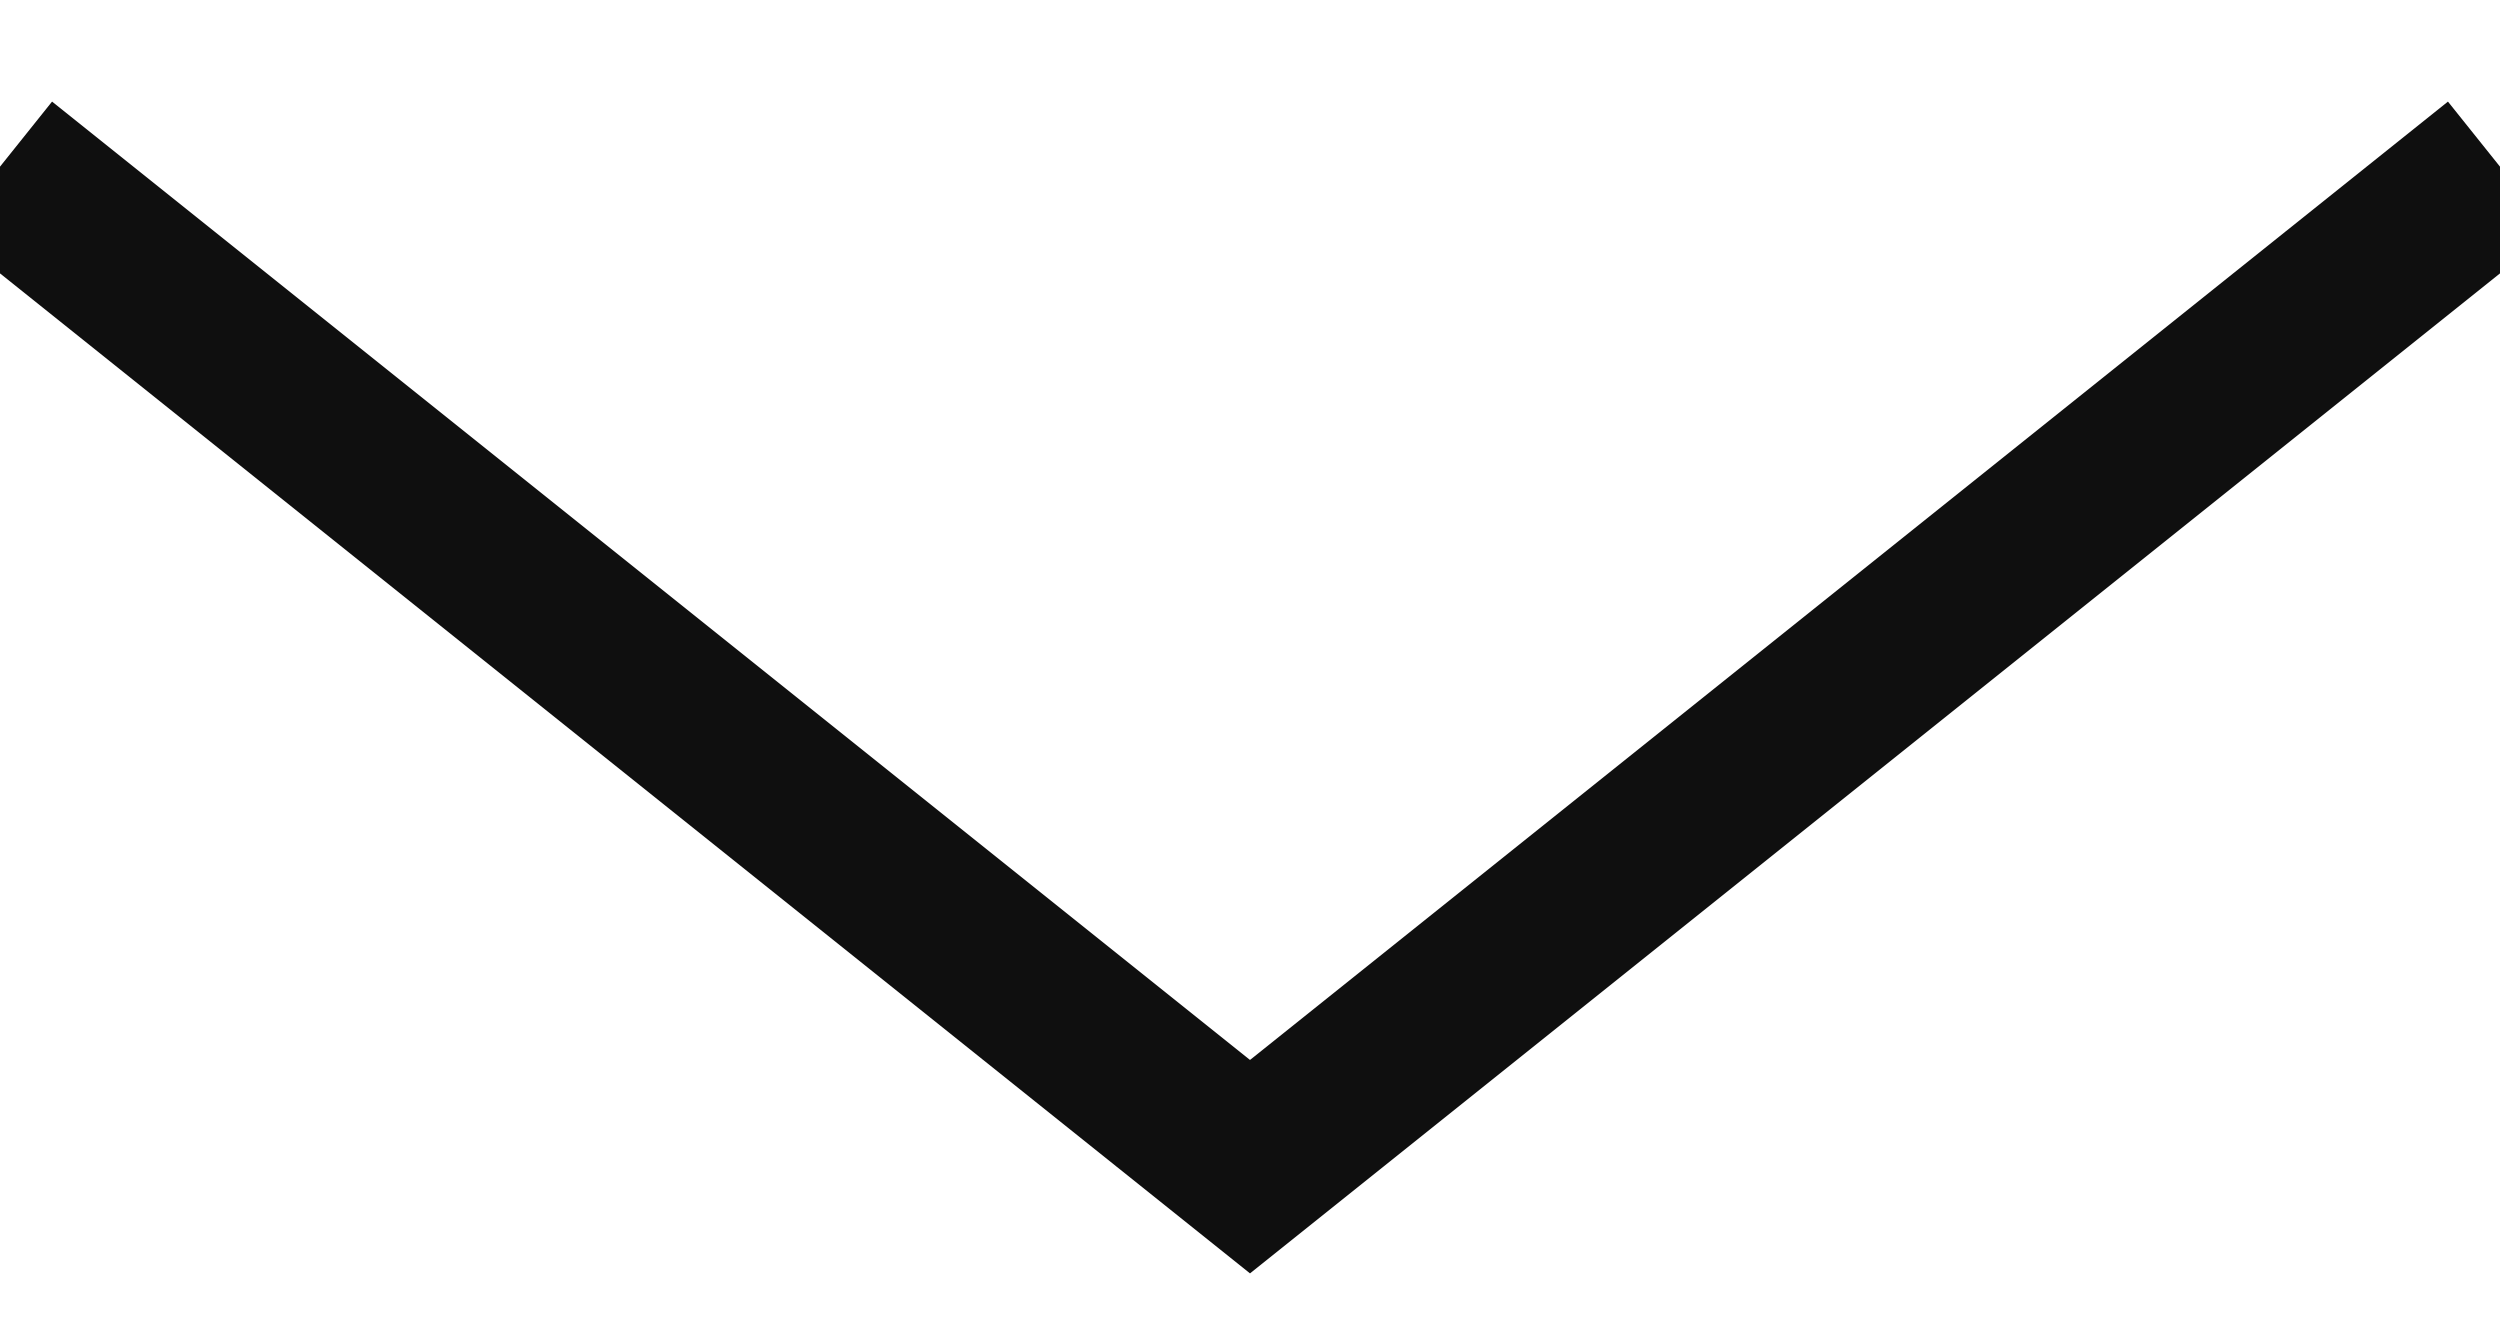 <?xml version="1.0" encoding="UTF-8"?>
<svg width="15px" height="8px" viewBox="0 0 15 8" version="1.1" xmlns="http://www.w3.org/2000/svg" xmlns:xlink="http://www.w3.org/1999/xlink">
    <!-- Generator: Sketch 52.1 (67048) - http://www.bohemiancoding.com/sketch -->
    <title>Icon</title>
    <desc>Created with Sketch.</desc>
    <g id="Registro" stroke="none" stroke-width="1" fill="none" fill-rule="evenodd">
        <g id="Registro-Mobile" transform="translate(-340, -196)" stroke="#0F0F0F">
            <g id="SETTINGS">
                <g id="Content" transform="translate(0, 155)">
                    <g id="Top" transform="translate(0, 1)">
                        <g id="Title-+-Icon" transform="translate(19, 20)">
                            <g id="Icon" transform="translate(321, 21)">
                                <polyline id="Path" points="15 0 7.5 6 0 0"></polyline>
                            </g>
                        </g>
                    </g>
                </g>
            </g>
        </g>
    </g>
</svg>